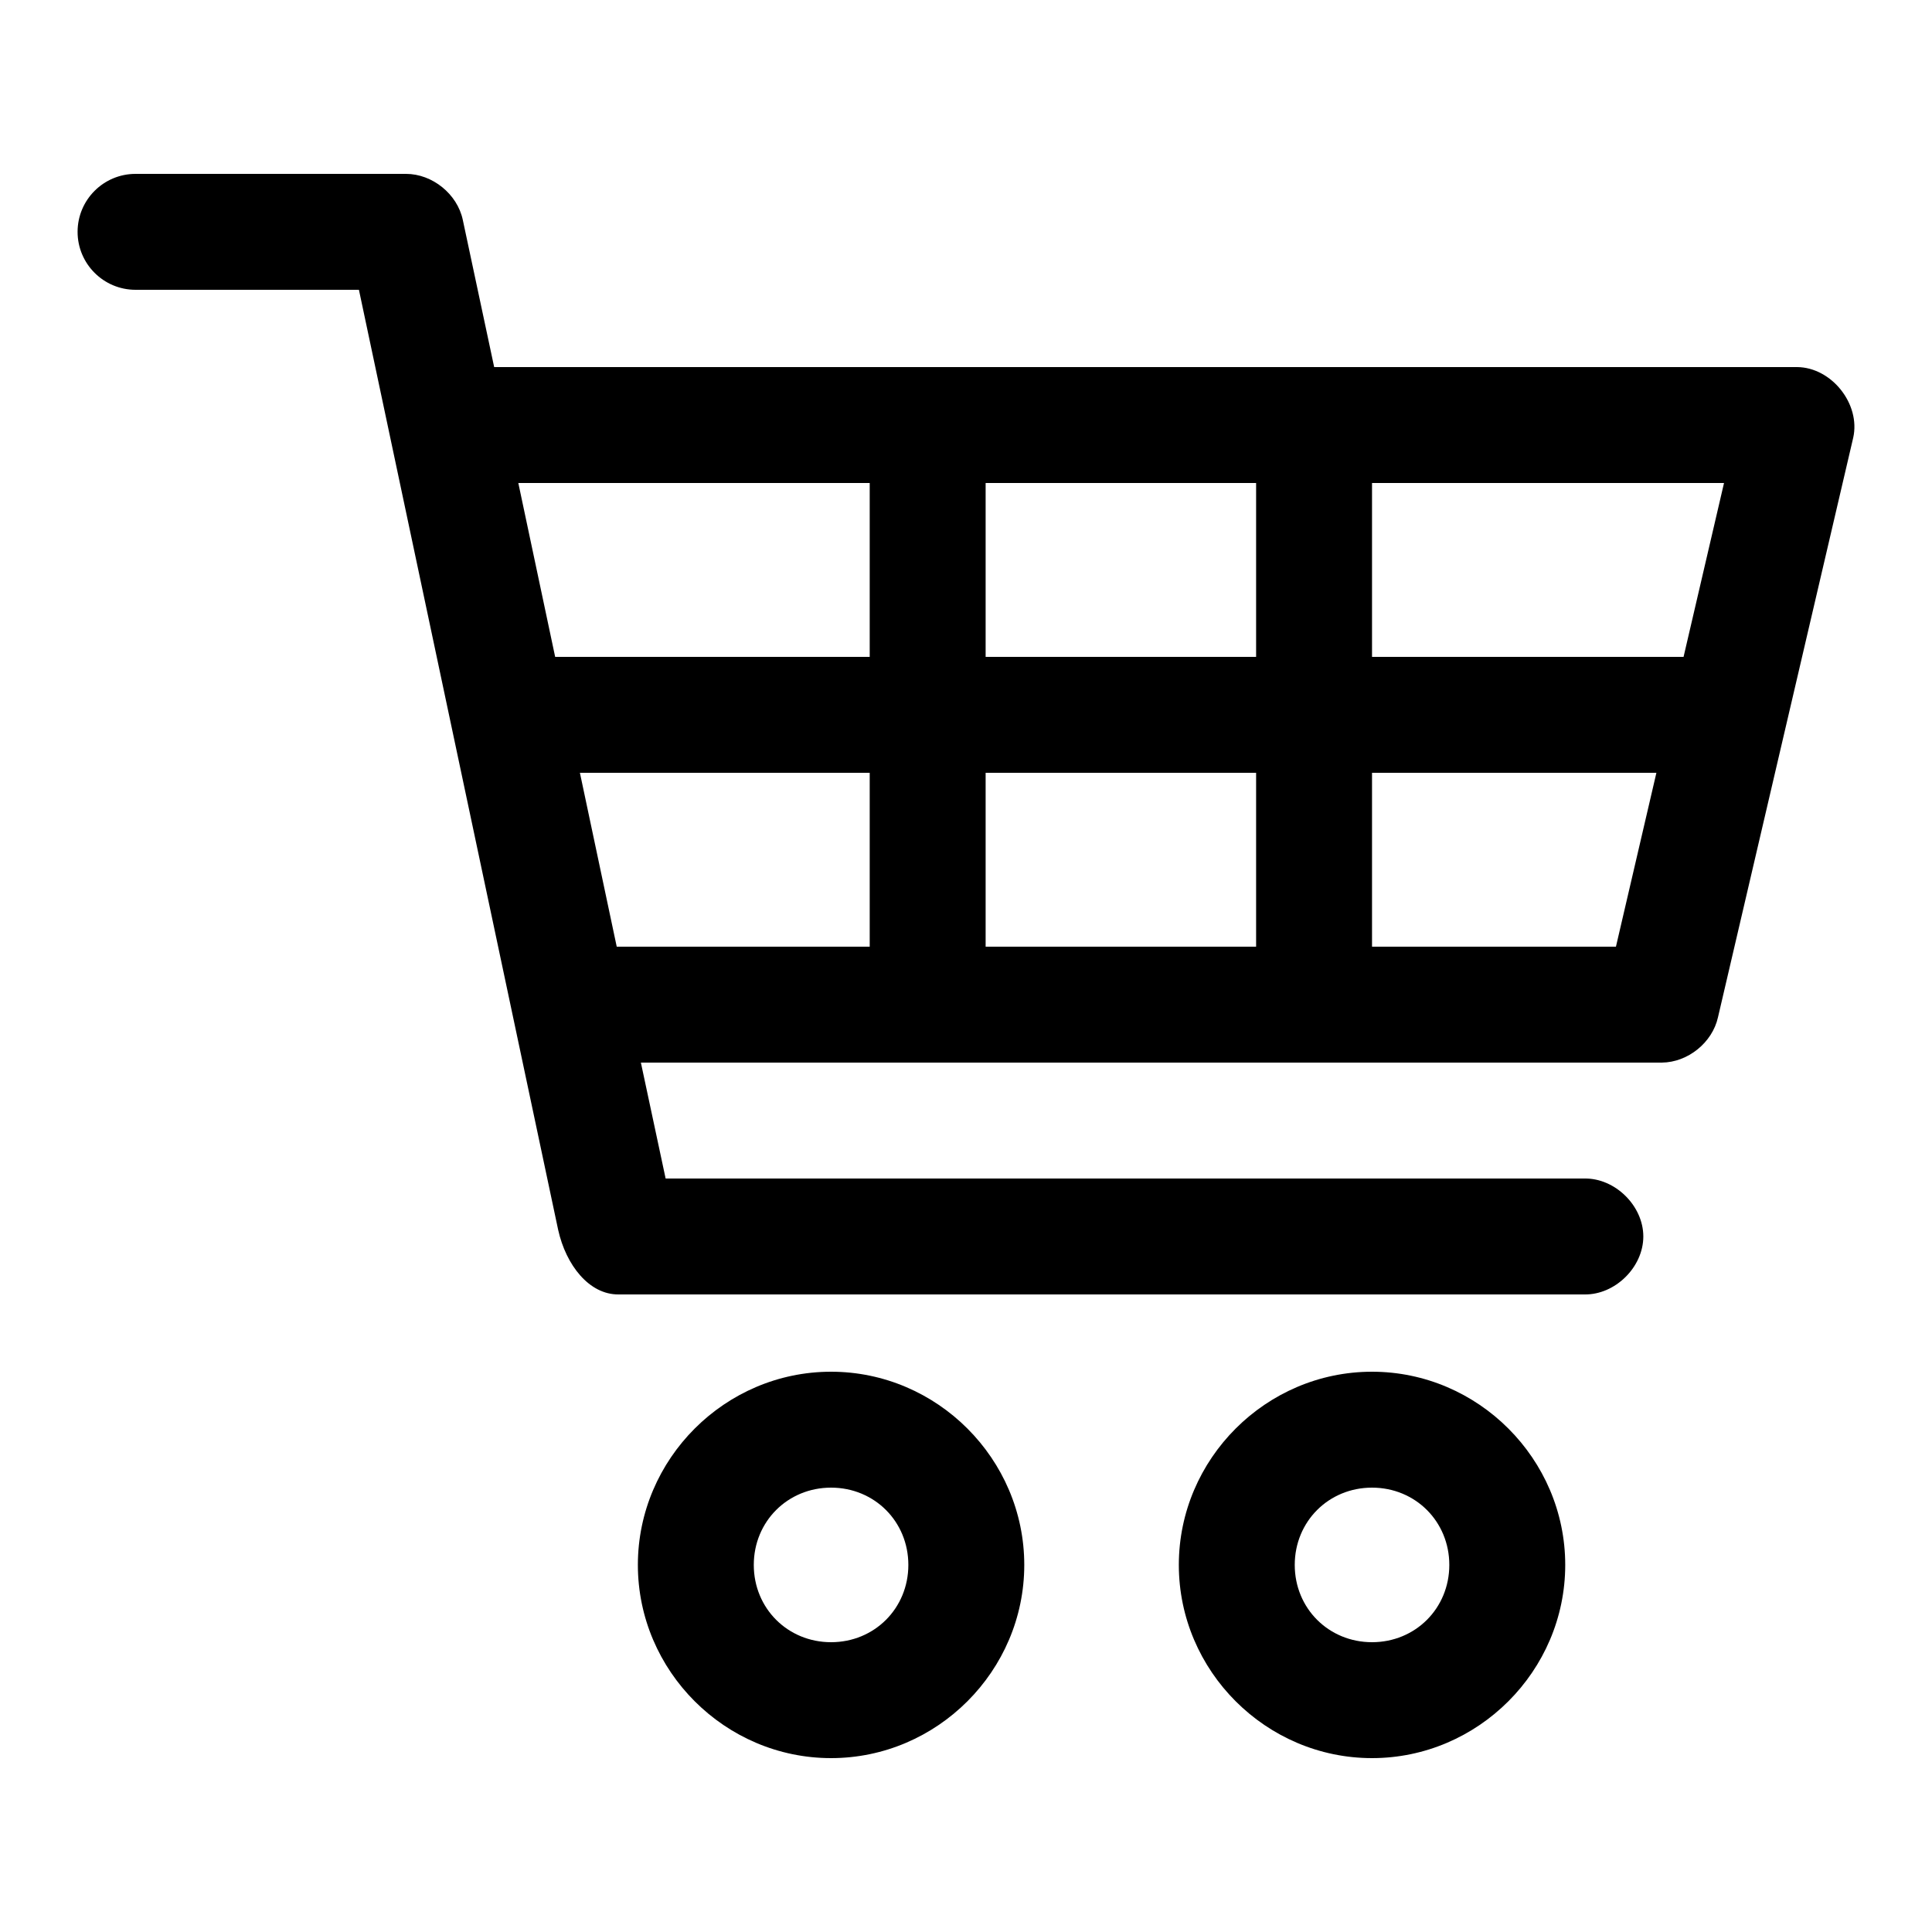 <?xml version="1.0" encoding="UTF-8"?> <svg xmlns="http://www.w3.org/2000/svg" width="100pt" height="100pt" viewBox="0 0 100 100"> <path d="m7.016 9c-1.656 0-3 1.344-3 3s1.344 3 3 3h11.562l10.312 48.656c0.406 1.832 1.609 3.356 3.125 3.344h50c1.586 0.023 3.043-1.414 3.043-3s-1.457-3.023-3.043-3h-47.562l-1.281-6h52.844c1.344-0.012 2.613-1.031 2.906-2.344l7-30c0.391-1.742-1.121-3.644-2.906-3.656h-67.438l-1.625-7.625c-0.285-1.332-1.574-2.375-2.938-2.375zm19.812 16h18.188v9h-16.281zm24.188 0h14v9h-14zm20 0h18.219l-2.094 9h-16.125zm-41 15h15v9h-13.094zm21 0h14v9h-14zm20 0h14.719l-2.094 9h-12.625zm-28 31c-5.488 0-10 4.512-10 10s4.512 10 10 10 10-4.512 10-10-4.512-10-10-10zm28 0c-5.488 0-10 4.512-10 10s4.512 10 10 10 10-4.512 10-10-4.512-10-10-10zm-28 6c2.246 0 4 1.754 4 4s-1.754 4-4 4-4-1.754-4-4 1.754-4 4-4zm28 0c2.246 0 4 1.754 4 4s-1.754 4-4 4-4-1.754-4-4 1.754-4 4-4z"></path> </svg> 